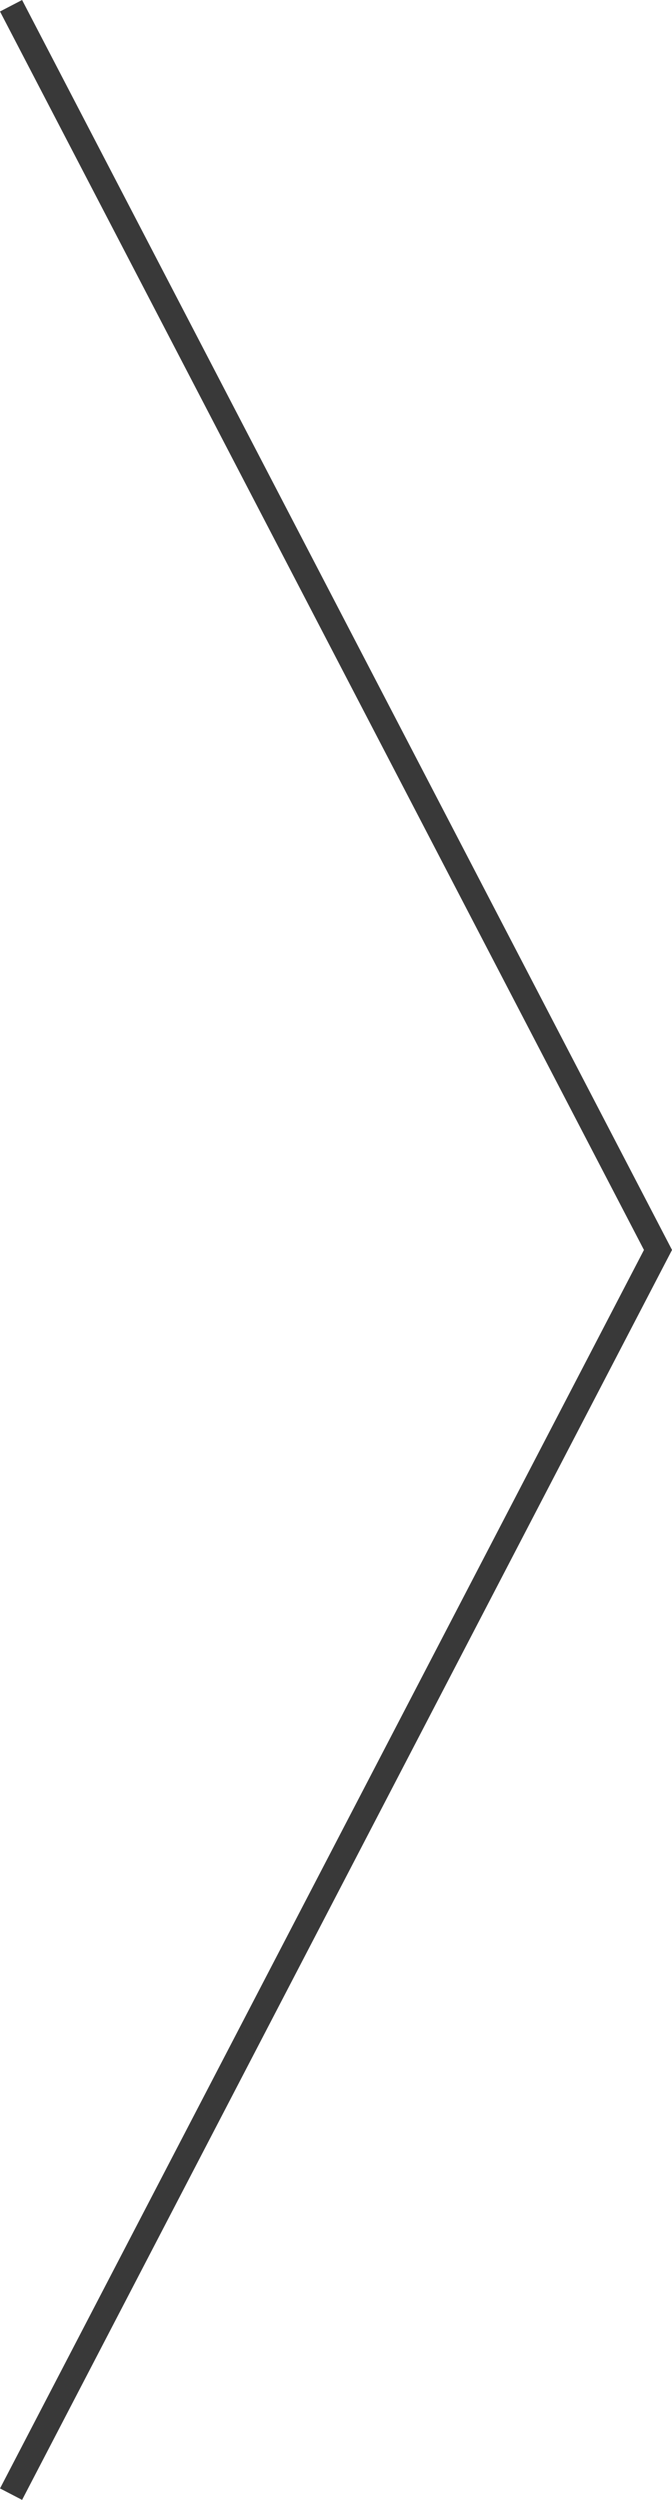 <svg xmlns="http://www.w3.org/2000/svg" width="27.007" height="100.461" viewBox="0 0 27.007 100.461"><path d="M.444,100.231l-.887-.461L25.436,50-.444.231.444-.231,26.564,50Z" transform="translate(0.444 0.231)" fill="#393939"/></svg>